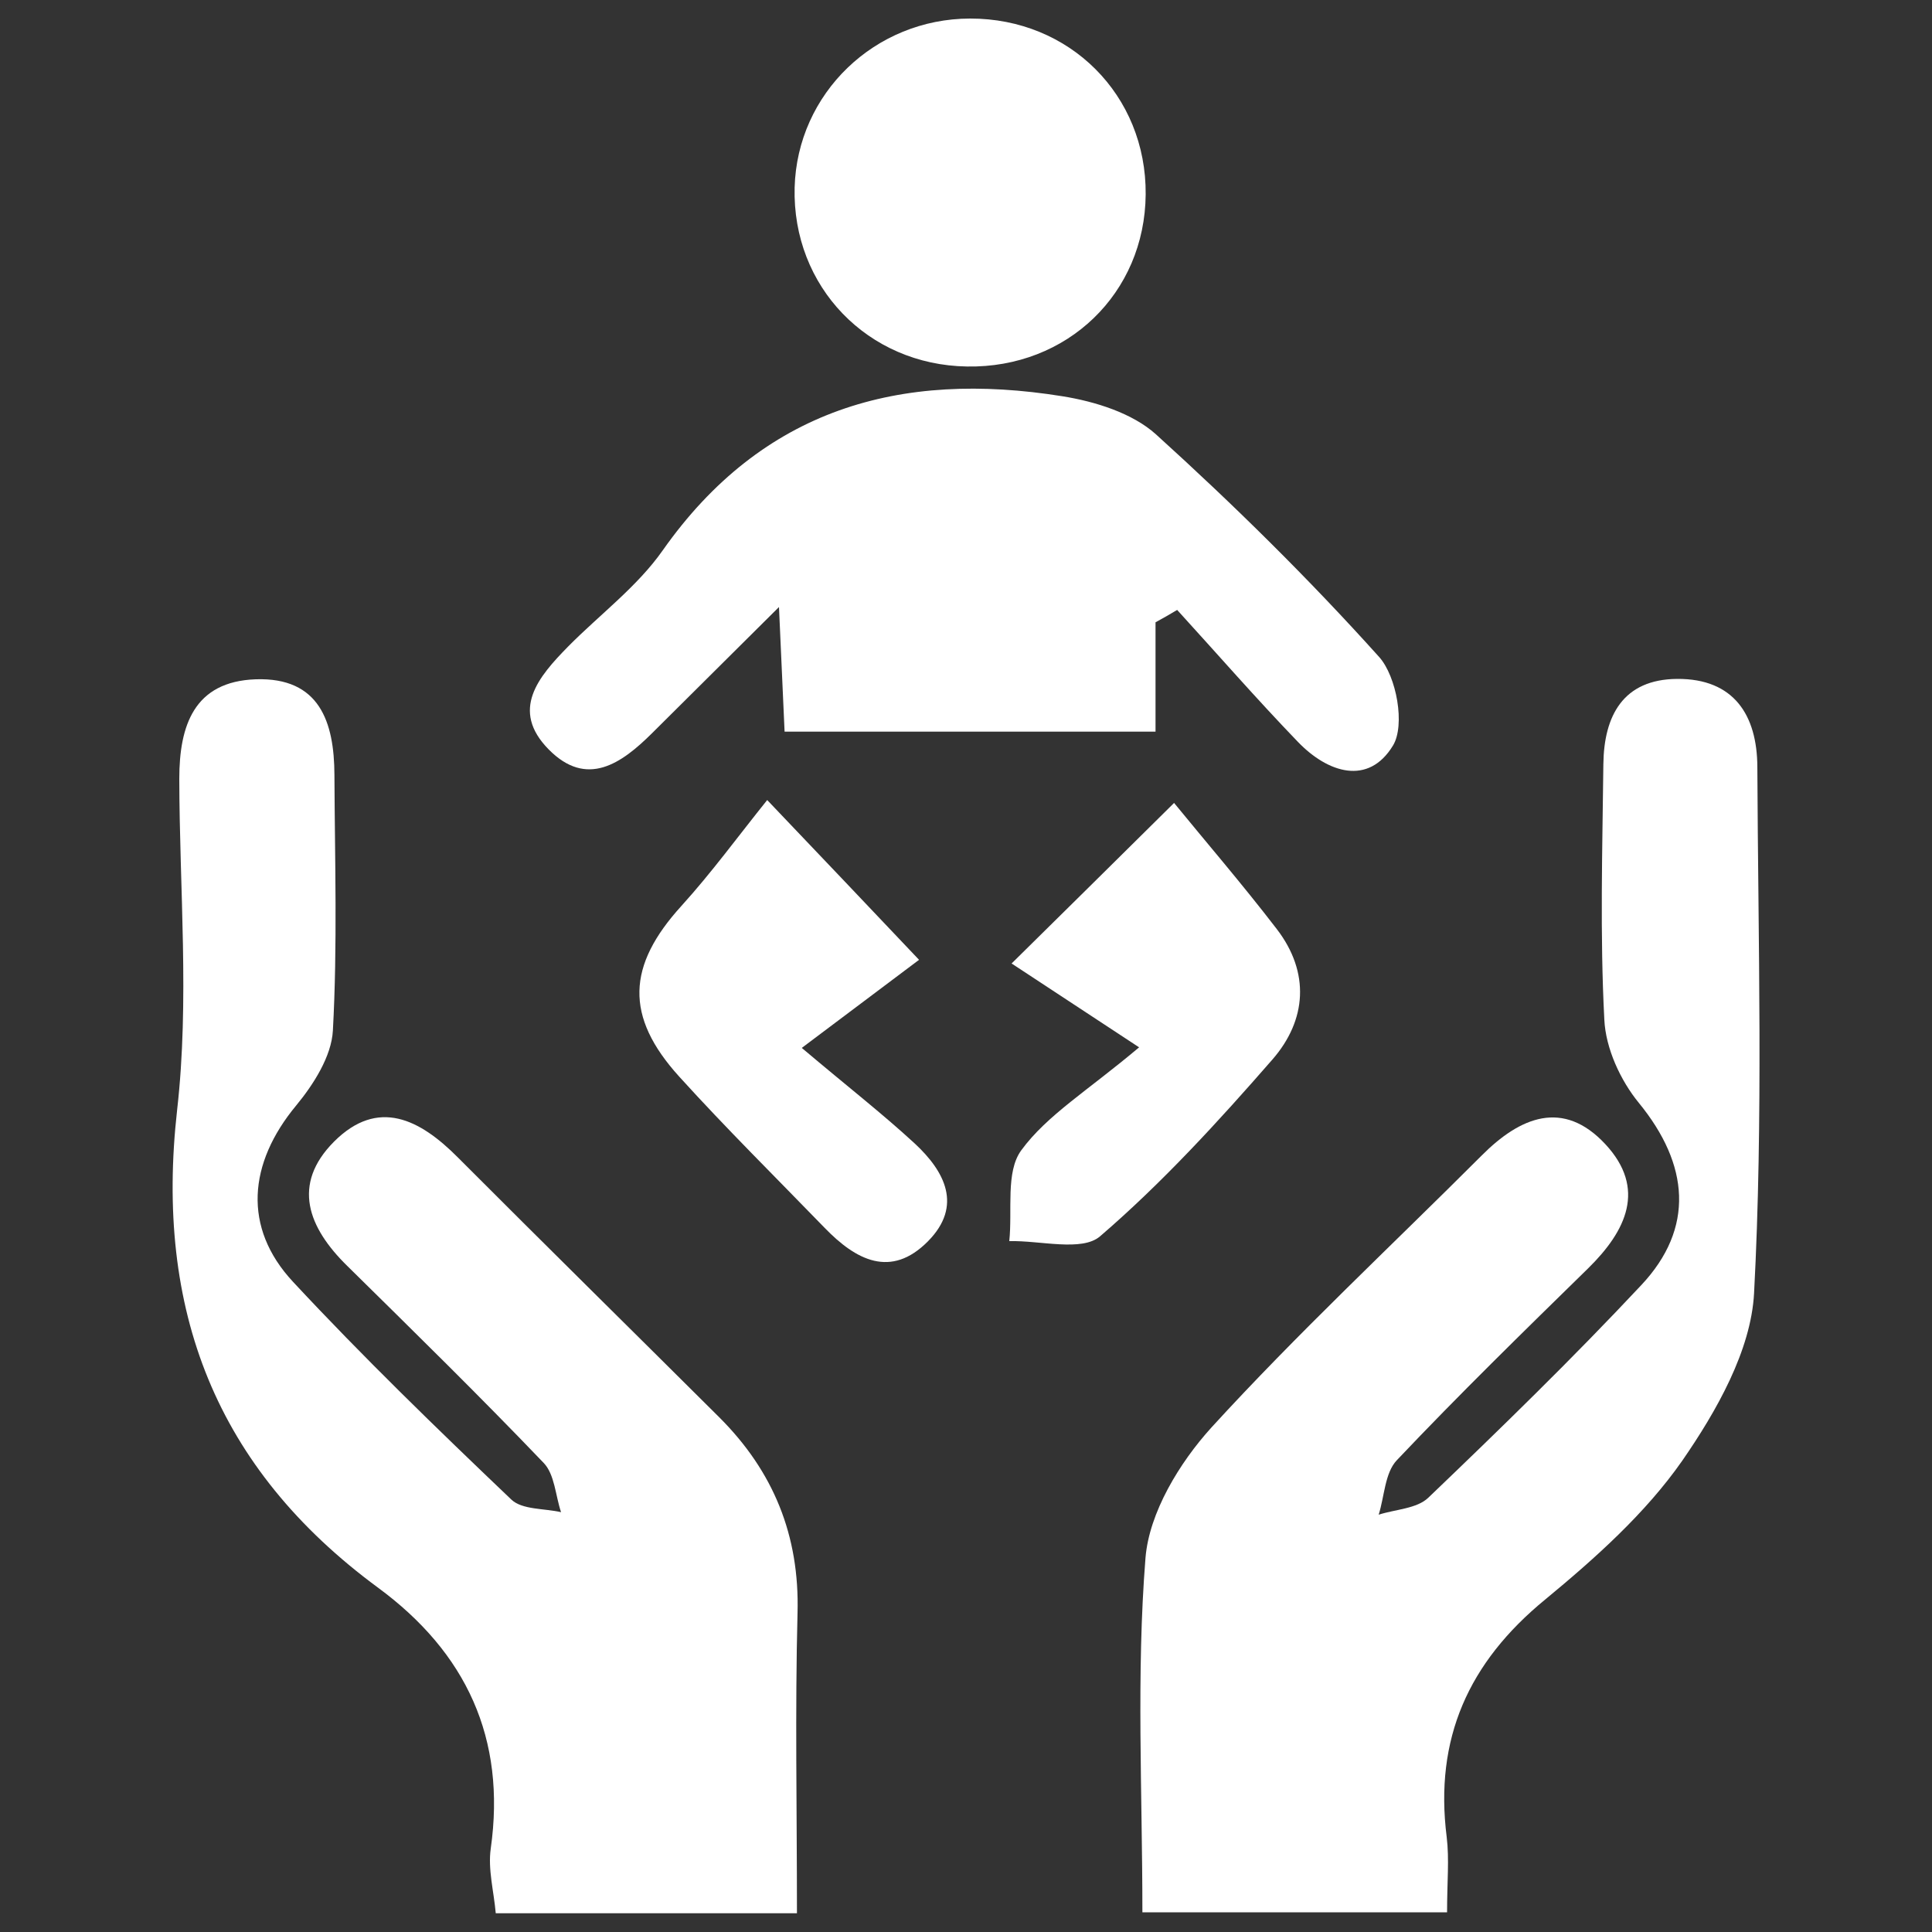<?xml version="1.0" encoding="utf-8"?>
<!-- Generator: Adobe Illustrator 23.0.5, SVG Export Plug-In . SVG Version: 6.00 Build 0)  -->
<svg version="1.1" id="Layer_1" xmlns="http://www.w3.org/2000/svg" xmlns:xlink="http://www.w3.org/1999/xlink" x="0px" y="0px"
	 viewBox="0 0 100 100" style="enable-background:new 0 0 100 100;" xml:space="preserve">
<rect x="0" y="0" width="100" height="100" fill="#333333" stroke="none"/>
<style type="text/css">
	.st0{fill:#FFFFFF;}
</style>
<g>
	<path class="st0" d="M41.25,99.03c-5.44,0-10.34,0-15.59,0c-0.1-1.14-0.41-2.27-0.26-3.34c0.81-5.72-1.28-10.16-5.83-13.51
		C11.16,75.99,8,67.8,9.17,57.43c0.64-5.64,0.12-11.41,0.11-17.12c0-2.75,0.76-5.04,3.96-5.15c3.3-0.11,4.06,2.21,4.07,4.95
		c0.02,4.41,0.16,8.83-0.08,13.23c-0.07,1.33-1,2.79-1.9,3.88c-2.48,2.99-2.78,6.32-0.16,9.13c3.62,3.89,7.45,7.6,11.3,11.27
		c0.56,0.53,1.7,0.45,2.57,0.65c-0.29-0.86-0.33-1.96-0.9-2.55c-3.32-3.47-6.75-6.83-10.17-10.2c-2.02-1.98-2.89-4.21-0.68-6.43
		c2.28-2.28,4.45-1.15,6.4,0.81c4.49,4.5,9.02,8.96,13.53,13.45c2.81,2.8,4.17,6.12,4.06,10.14C41.15,88.55,41.25,93.6,41.25,99.03z
		"/>
	<path class="st0" d="M74.9,98.98c-5.47,0-10.47,0-15.77,0c0-6.24-0.32-12.32,0.16-18.34c0.19-2.35,1.76-4.93,3.41-6.75
		c4.46-4.88,9.31-9.4,13.99-14.08c1.99-2,4.22-2.93,6.4-0.59c2.14,2.3,1.09,4.49-0.9,6.44c-3.34,3.27-6.68,6.53-9.89,9.92
		c-0.62,0.65-0.64,1.87-0.94,2.82c0.87-0.28,1.98-0.31,2.57-0.88c3.75-3.59,7.47-7.21,11.02-11c2.78-2.96,2.48-6.25-0.12-9.43
		c-0.96-1.17-1.72-2.83-1.79-4.31c-0.23-4.4-0.1-8.82-0.05-13.23c0.03-2.5,1.02-4.39,3.82-4.41c2.94-0.02,4.14,1.88,4.15,4.56
		c0.04,9.08,0.31,18.18-0.17,27.24c-0.16,2.97-1.95,6.11-3.72,8.67c-1.9,2.72-4.5,5.04-7.09,7.18C76,86.05,74.24,90,74.88,95.08
		C75.02,96.23,74.9,97.4,74.9,98.98z"/>
	<path class="st0" d="M59.81,32.21c0,1.79,0,3.59,0,5.66c-6.49,0-12.74,0-19.2,0c-0.09-1.96-0.17-3.75-0.29-6.45
		c-2.51,2.49-4.54,4.51-6.57,6.53c-1.59,1.58-3.38,2.84-5.35,0.84c-2.01-2.04-0.52-3.77,1-5.32c1.64-1.66,3.58-3.1,4.9-4.98
		c5.16-7.33,12.29-9.33,20.69-7.98c1.69,0.27,3.62,0.87,4.84,1.97c4.03,3.65,7.92,7.48,11.55,11.52c0.91,1.01,1.36,3.54,0.72,4.59
		c-1.27,2.09-3.37,1.42-4.92-0.19c-2.14-2.22-4.17-4.55-6.25-6.83C60.57,31.79,60.19,32,59.81,32.21z"/>
	<path class="st0" d="M59.3,10.06c-0.04,5.12-4.06,9-9.25,8.91c-5.14-0.08-9.05-4.14-8.92-9.26c0.13-4.87,4.14-8.74,9.08-8.75
		C55.37,0.95,59.34,4.93,59.3,10.06z"/>
	<path class="st0" d="M47.57,49.68c-1.59,1.19-3.36,2.52-6.07,4.56c2.38,2.01,4.18,3.41,5.85,4.95c1.55,1.44,2.49,3.22,0.69,5.05
		c-1.93,1.96-3.75,0.97-5.35-0.68c-2.52-2.6-5.1-5.15-7.53-7.83c-2.84-3.13-2.7-5.75,0.11-8.84c1.56-1.72,2.93-3.6,4.44-5.48
		C42.64,44.48,44.82,46.78,47.57,49.68z"/>
	<path class="st0" d="M58.96,54.21c-2.75-1.81-4.7-3.09-6.6-4.34c2.97-2.93,5.23-5.16,8.41-8.31c1.6,1.96,3.52,4.19,5.31,6.52
		c1.74,2.26,1.55,4.73-0.22,6.76c-2.8,3.21-5.7,6.38-8.92,9.15c-0.94,0.81-3.1,0.21-4.7,0.25c0.17-1.6-0.2-3.58,0.62-4.7
		C54.19,57.72,56.29,56.46,58.96,54.21z"/>
</g>
</svg>
